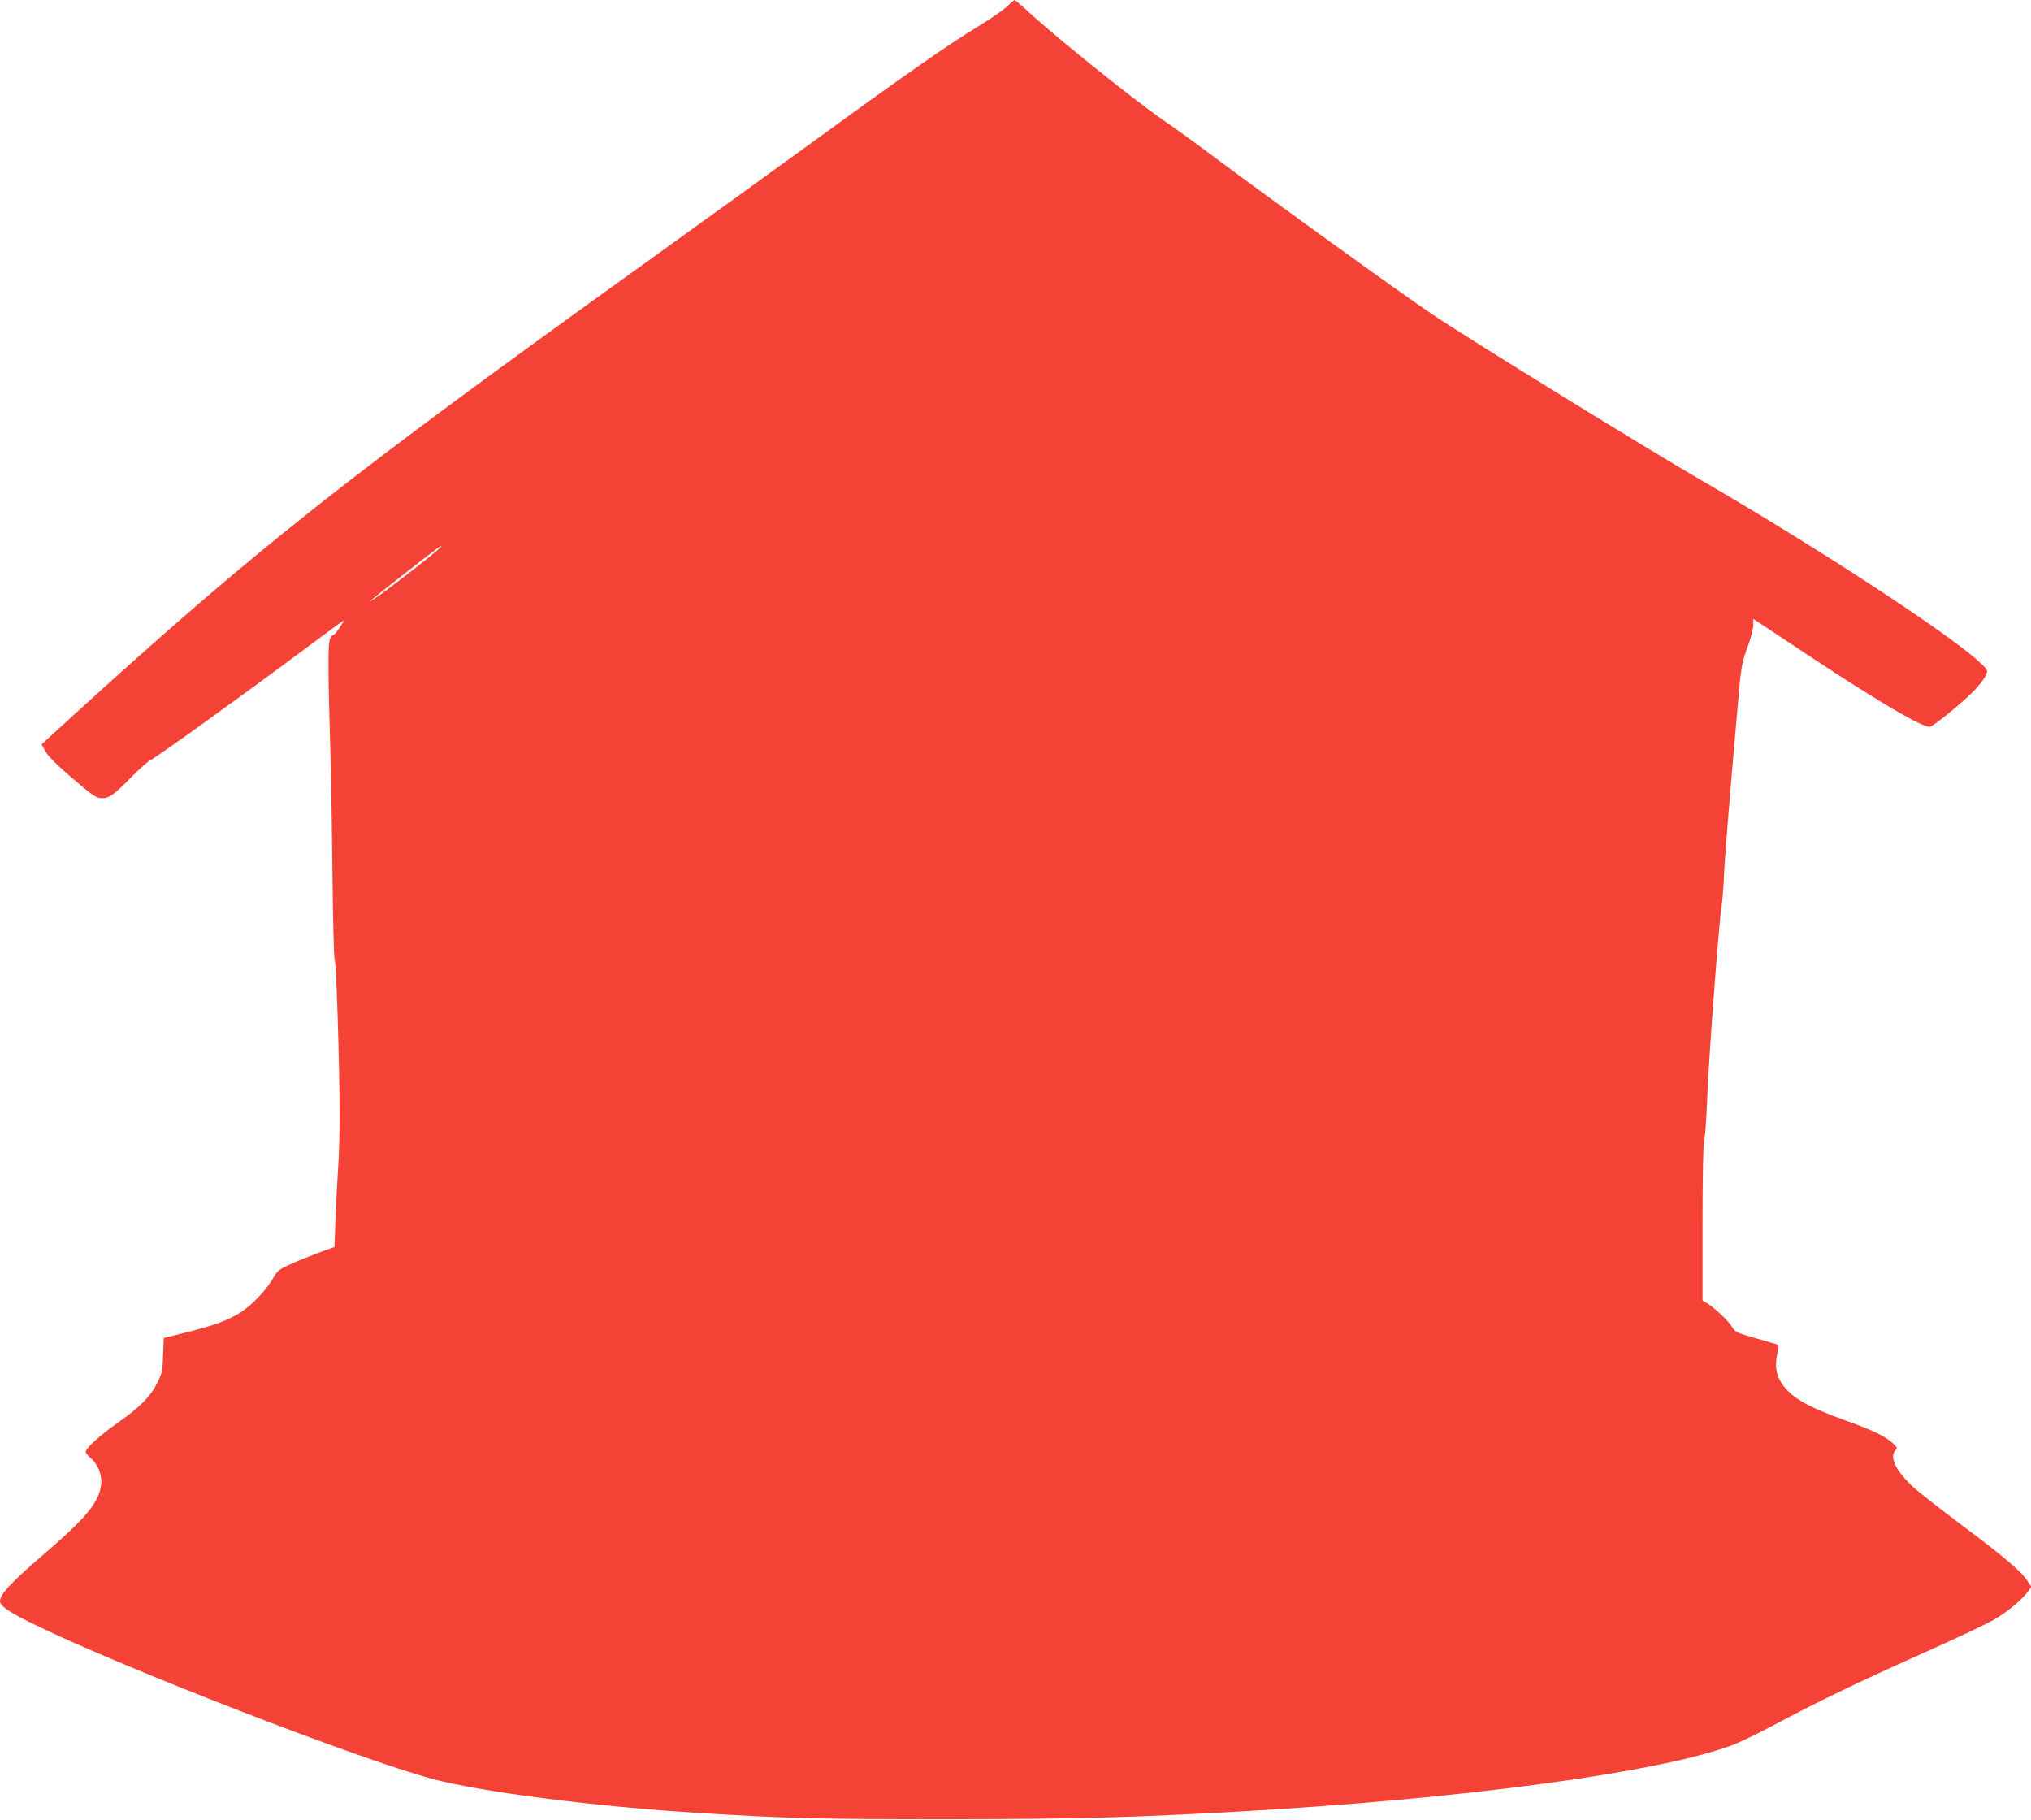 <?xml version="1.0" standalone="no"?>
<!DOCTYPE svg PUBLIC "-//W3C//DTD SVG 20010904//EN"
 "http://www.w3.org/TR/2001/REC-SVG-20010904/DTD/svg10.dtd">
<svg version="1.0" xmlns="http://www.w3.org/2000/svg"
 width="1280pt" height="1147pt" viewBox="0 0 1280 1147"
 preserveAspectRatio="xMidYMid meet">
<g transform="translate(0,1147) scale(0.1,-0.1)"
fill="#f44336" stroke="none">
<path d="M6350 11432 c-20 -20 -101 -77 -180 -125 -191 -116 -459 -303 -995
-693 -242 -176 -746 -540 -1120 -809 -1888 -1356 -2439 -1792 -3592 -2842
l-201 -184 25 -45 c16 -29 71 -84 157 -158 145 -124 162 -136 201 -136 43 0
75 23 175 125 52 53 108 103 124 112 54 28 588 413 997 718 121 91 223 165
225 165 6 0 -50 -84 -59 -88 -34 -15 -37 -34 -37 -205 0 -95 5 -305 10 -467 6
-162 12 -535 15 -828 3 -298 9 -540 14 -550 11 -20 31 -667 31 -985 0 -117 -4
-271 -10 -343 -5 -71 -12 -208 -16 -305 l-6 -177 -102 -37 c-55 -21 -136 -53
-178 -73 -70 -31 -80 -40 -107 -87 -40 -70 -129 -165 -198 -211 -76 -50 -170
-86 -345 -129 l-146 -37 -4 -107 c-3 -97 -6 -113 -36 -174 -43 -87 -109 -154
-254 -256 -111 -78 -198 -158 -198 -181 0 -6 13 -22 29 -36 46 -38 74 -106 69
-163 -11 -116 -91 -213 -372 -454 -199 -172 -266 -244 -266 -288 0 -30 61 -71
235 -155 577 -278 2033 -842 2490 -964 310 -83 1032 -175 1685 -215 576 -35
757 -39 1560 -39 816 1 1154 10 1850 49 1393 79 2622 243 3090 415 46 16 167
75 269 129 267 143 545 277 955 460 198 88 396 182 439 208 84 50 173 125 208
174 l21 29 -22 34 c-36 58 -141 149 -403 345 -138 104 -280 214 -315 246 -110
100 -156 192 -118 234 16 17 15 20 -19 50 -50 43 -126 80 -295 140 -204 74
-300 123 -361 185 -67 68 -87 132 -70 224 7 36 11 66 9 67 -2 1 -63 20 -136
40 -127 36 -135 40 -157 75 -24 39 -110 119 -157 148 l-28 16 0 486 c0 300 4
498 10 520 6 19 15 145 20 280 10 253 72 1081 89 1192 6 35 13 124 16 198 5
113 32 452 86 1065 21 249 26 280 63 378 20 54 36 116 36 138 l0 39 193 -128
c533 -357 858 -552 918 -552 23 0 239 178 301 250 26 30 52 66 57 82 9 25 5
31 -44 76 -205 188 -1039 732 -1762 1151 -324 188 -1443 877 -1678 1035 -191
127 -1019 725 -1460 1054 -79 59 -188 137 -242 174 -181 124 -688 531 -856
688 -41 38 -79 70 -83 69 -5 0 -25 -17 -44 -37z m-3570 -3406 c0 -14 -438
-352 -446 -344 -3 4 433 345 444 347 1 1 2 -1 2 -3z"/>
</g>
</svg>
